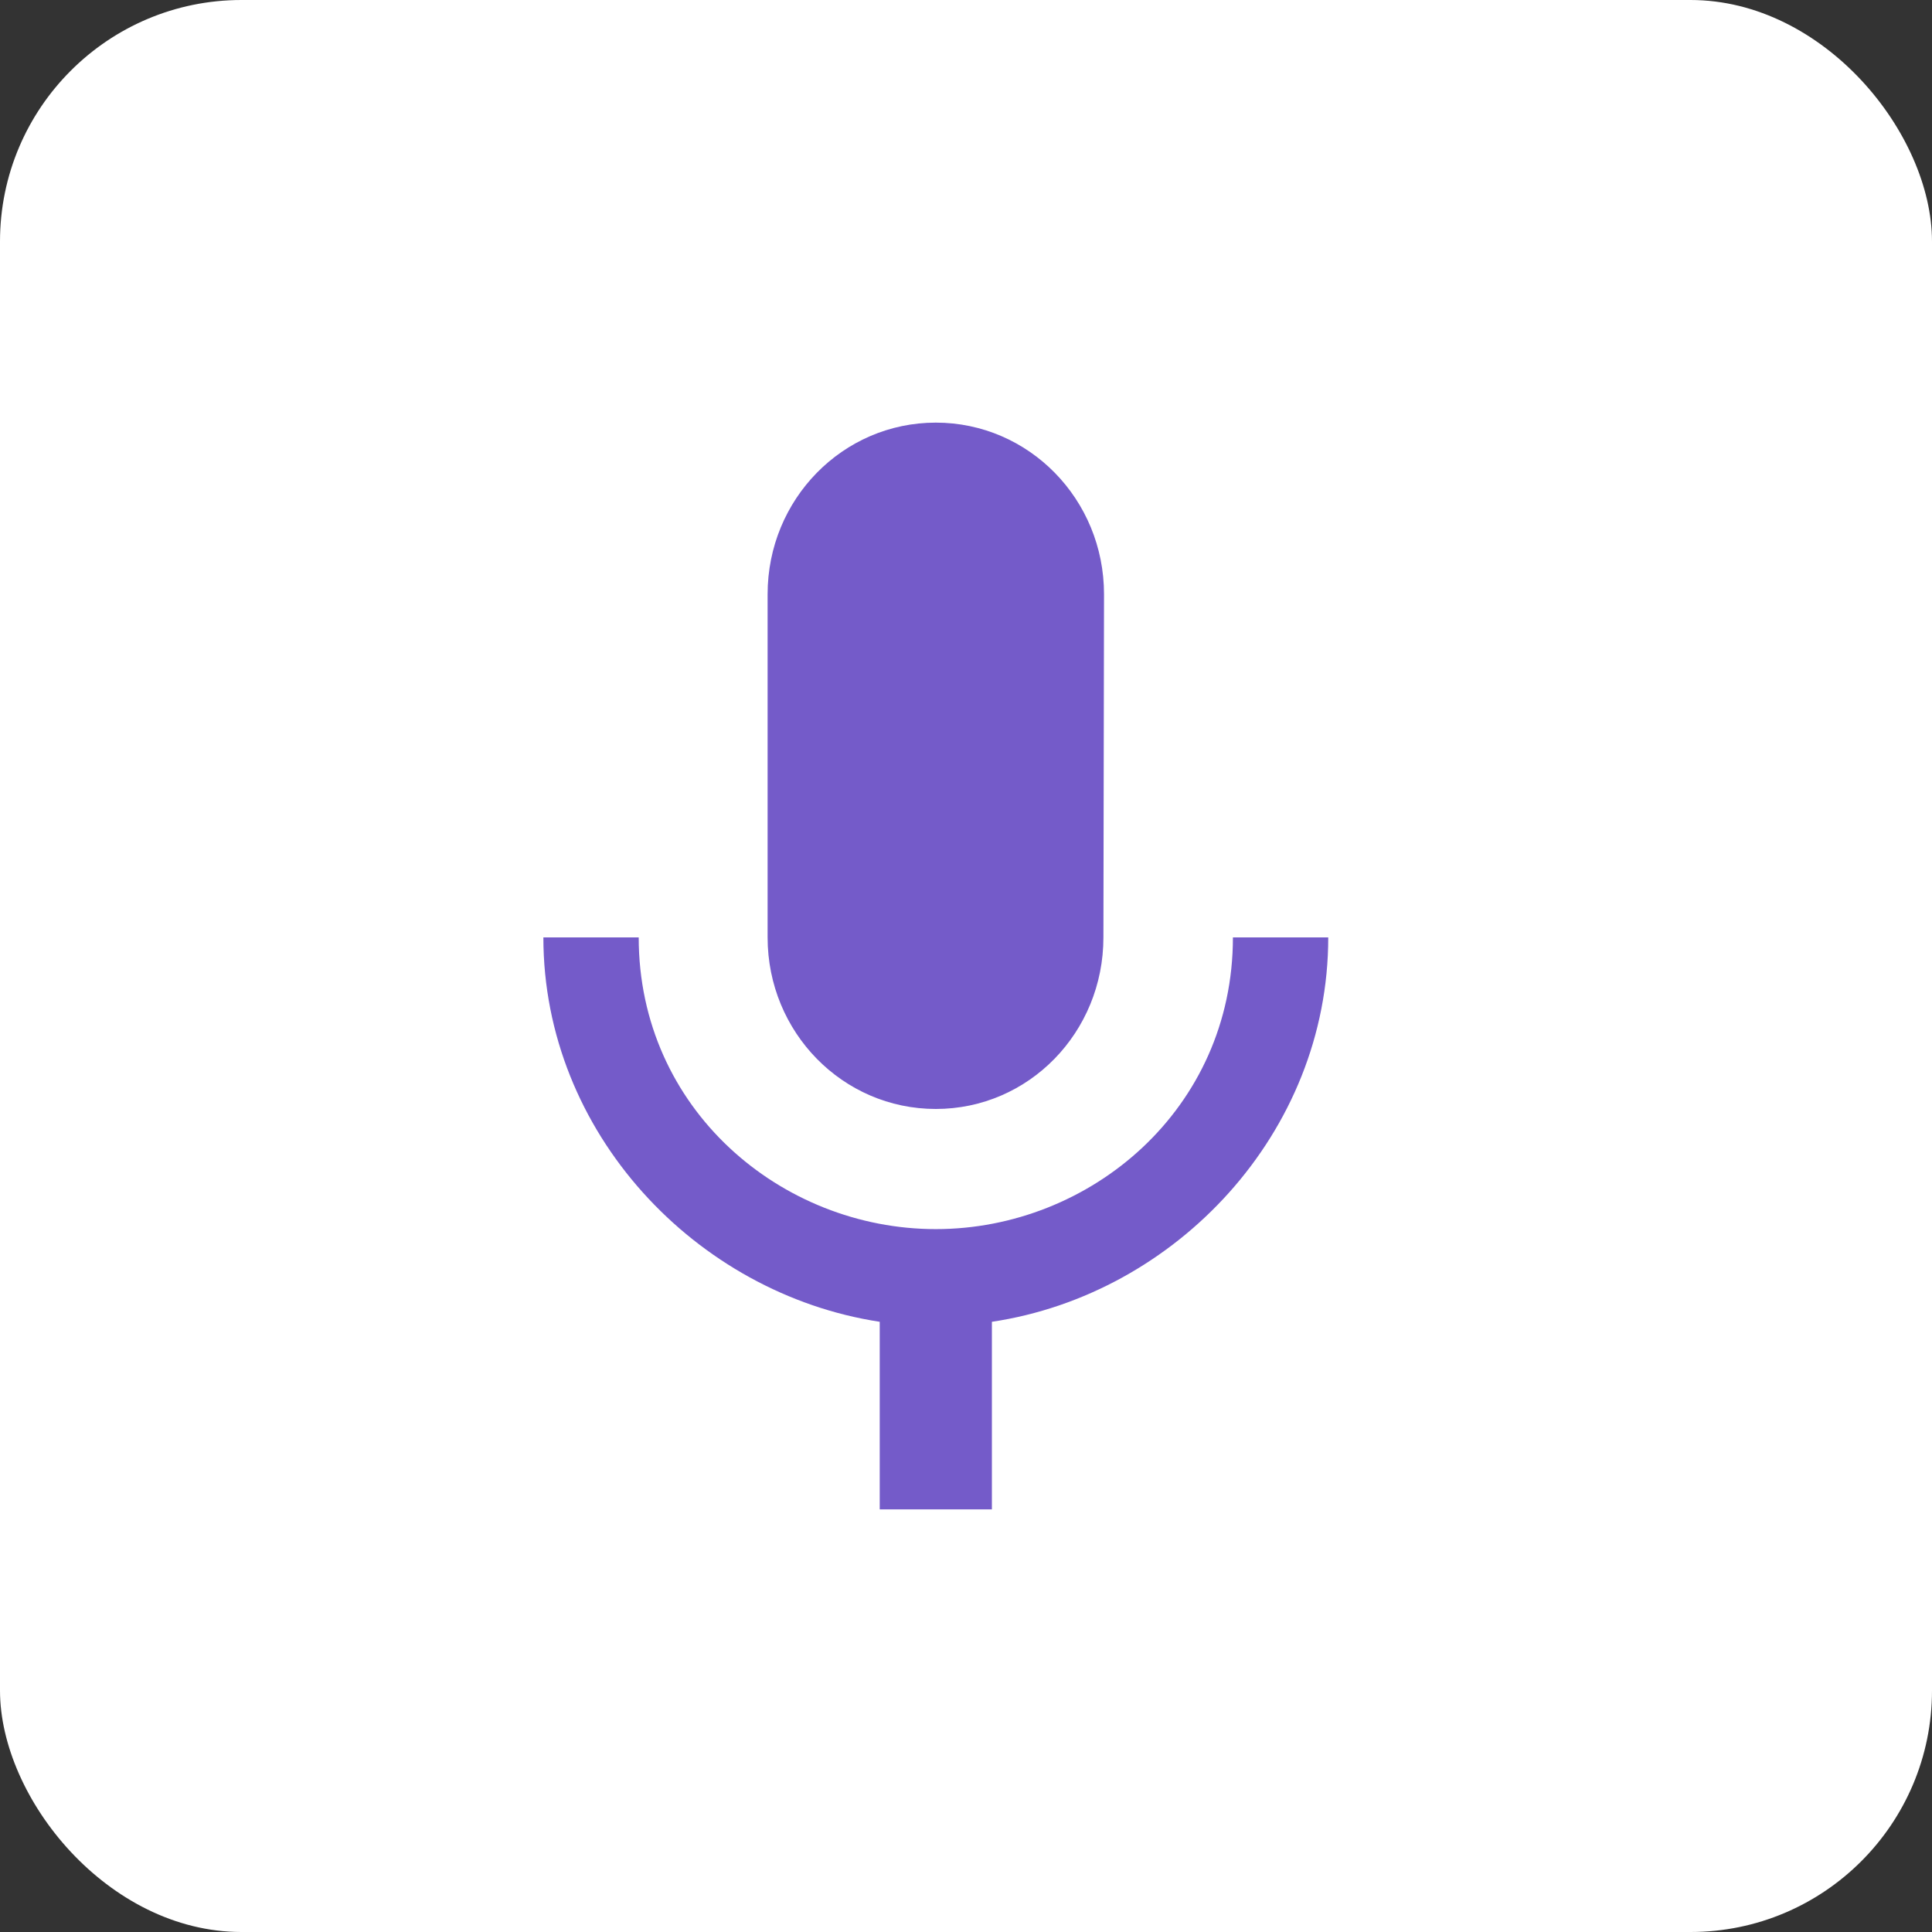 <svg width="32" height="32" viewBox="0 0 32 32" fill="none" xmlns="http://www.w3.org/2000/svg">
<rect x="0" y="0" width="32" height="32" fill="#333333" stroke="none"/>
<g id="Mode edit">
<g clip-path="url(#clip0_5191_21687)">
<rect width="32" height="32" rx="4" fill="white"/>
<path id="Vector" d="M15.5 18.368C17.041 18.368 18.276 17.099 18.276 15.526L18.286 9.842C18.286 8.269 17.041 7 15.5 7C13.959 7 12.714 8.269 12.714 9.842V15.526C12.714 17.099 13.959 18.368 15.5 18.368ZM20.421 15.526C20.421 18.368 18.063 20.358 15.5 20.358C12.937 20.358 10.579 18.368 10.579 15.526H9C9 18.757 11.526 21.428 14.571 21.893V25H16.429V21.893C19.474 21.438 22 18.766 22 15.526H20.421Z" fill="#745BC9"/>
</g>
</g>
<defs>
<clipPath id="clip0_5191_21687">
<rect width="32" height="32" rx="4" fill="white"/>
</clipPath>
</defs>
</svg>
